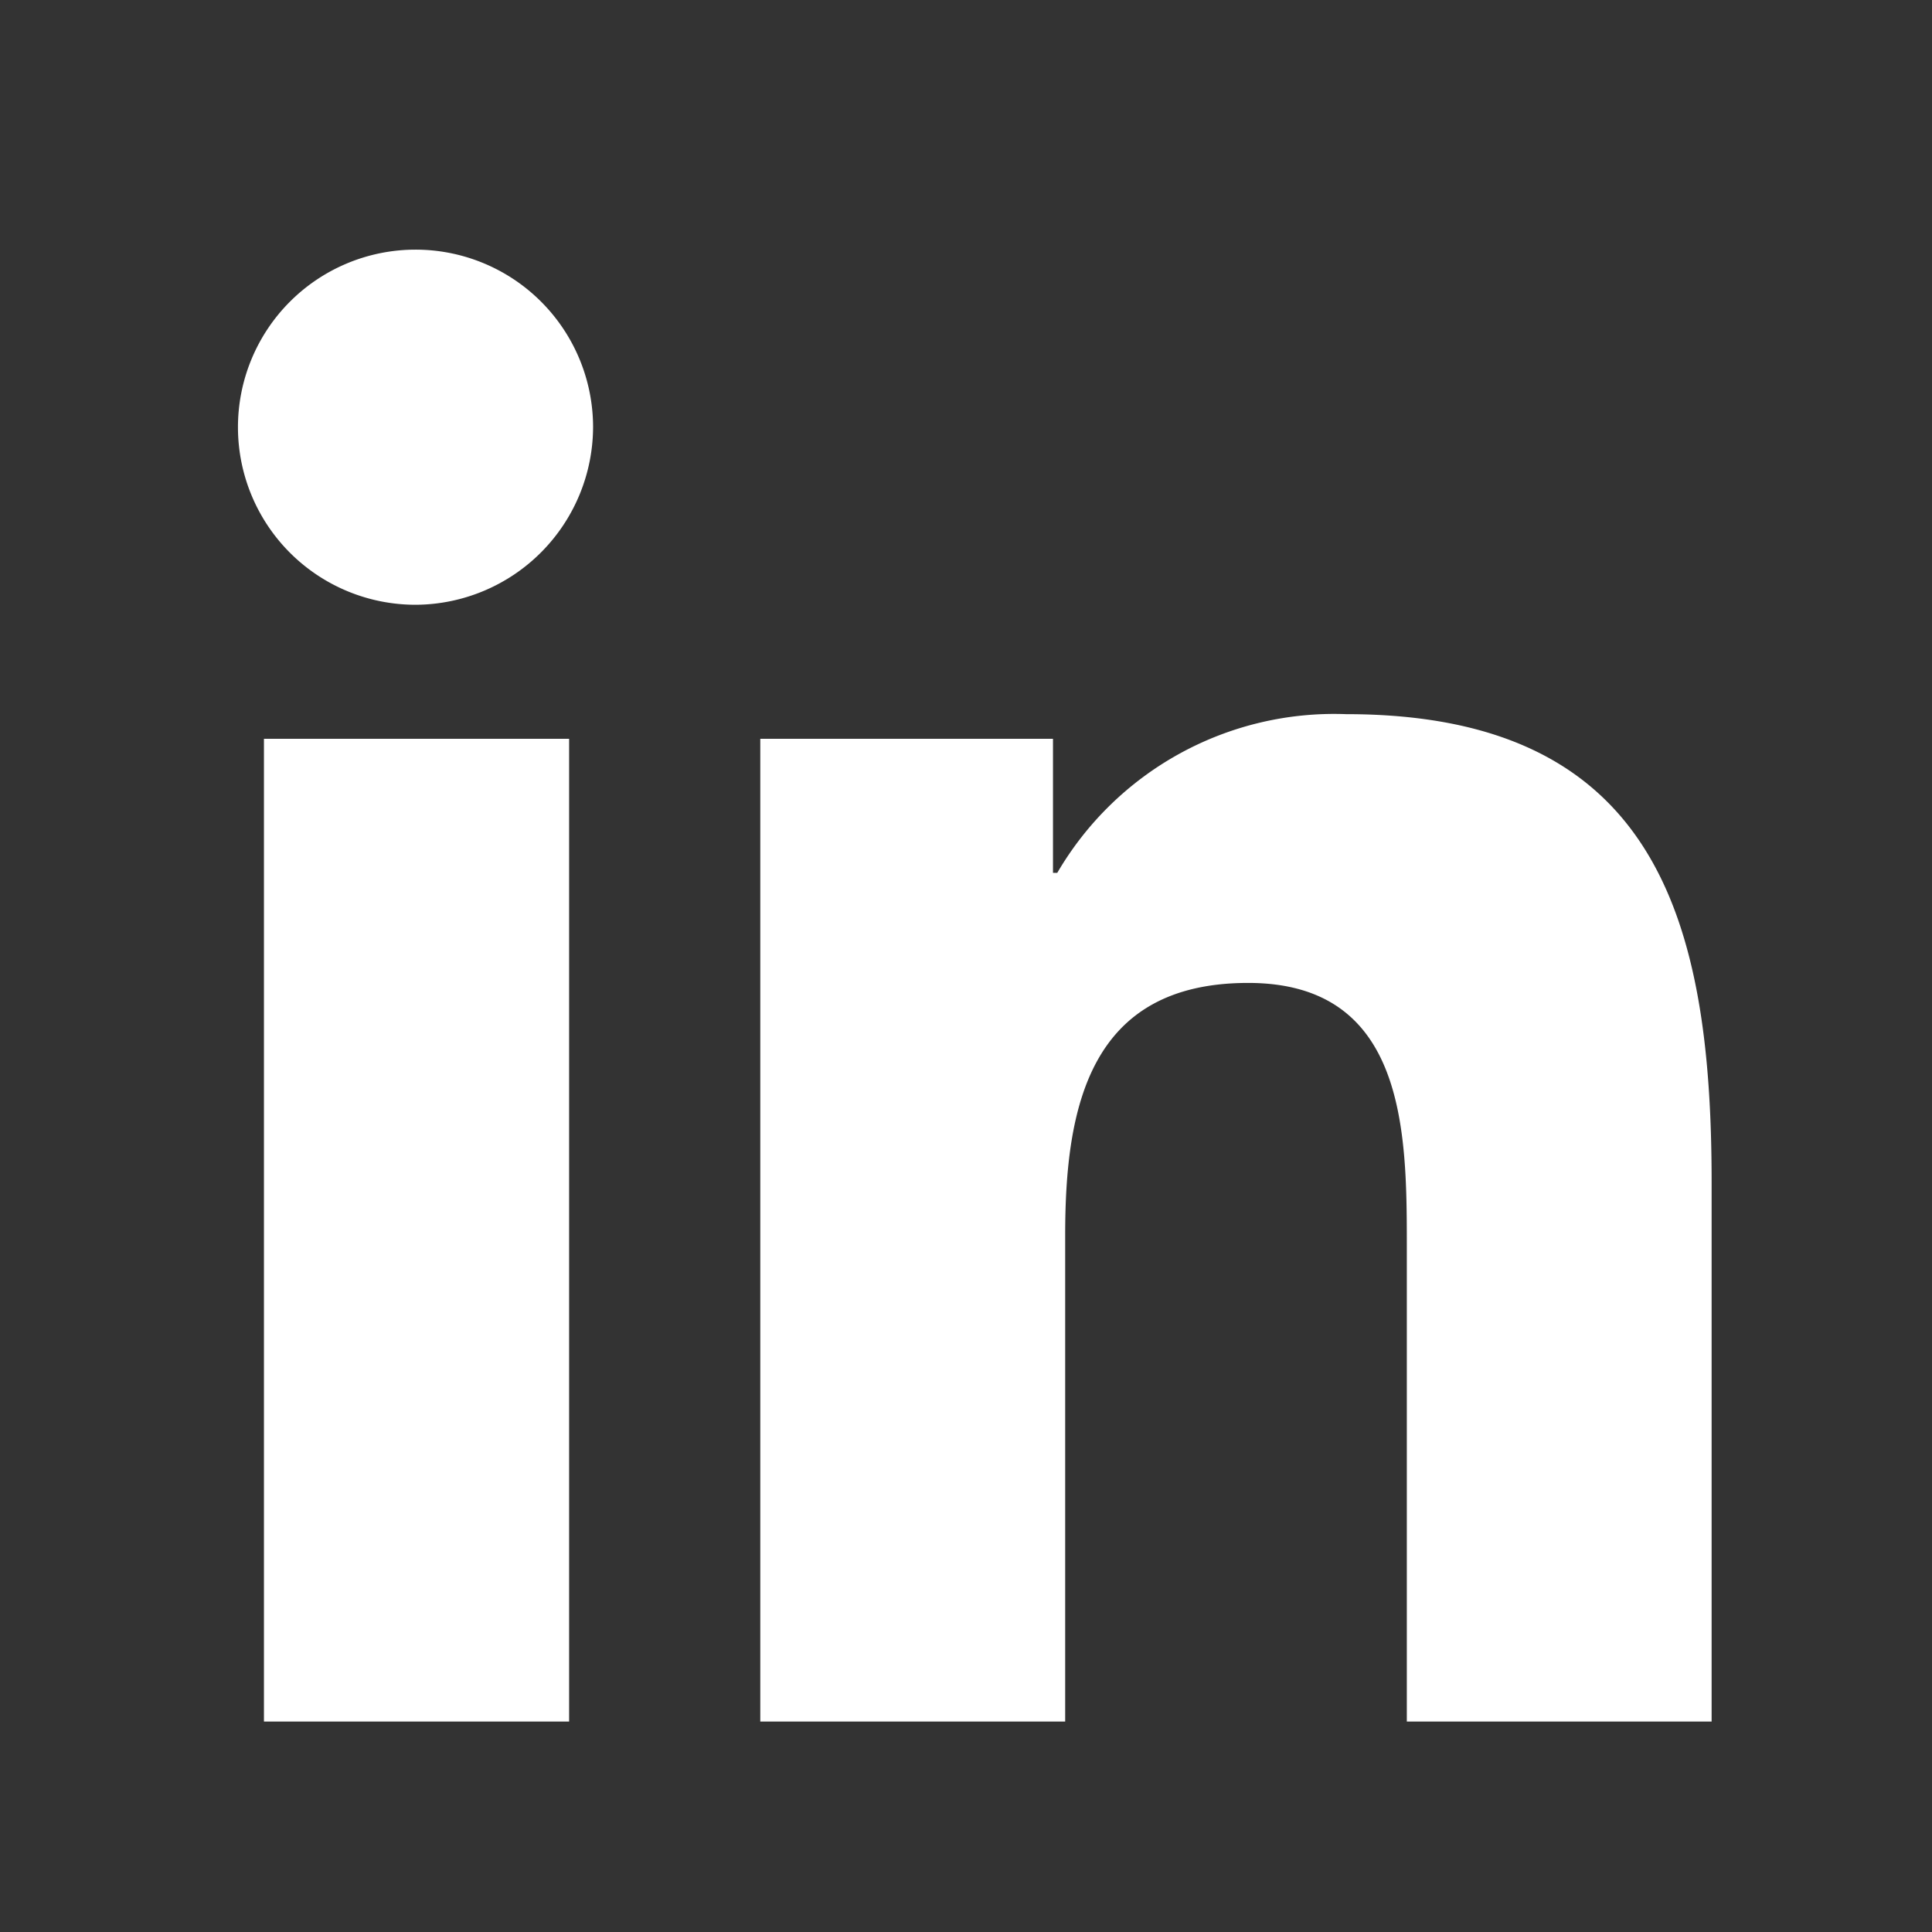 <svg xmlns="http://www.w3.org/2000/svg" xmlns:xlink="http://www.w3.org/1999/xlink" width="42" height="42" viewBox="0 0 42 42">
  <rect x="0" y="0" width="42" height="42" fill="#333333" stroke="none"/>
  <defs>
    <clipPath id="clip-in">
      <rect width="42" height="42"/>
    </clipPath>
  </defs>
  <g id="in" clip-path="url(#clip-in)">
    <path id="Icon_awesome-linkedin-in" data-name="Icon awesome-linkedin-in" d="M7.163,32H.529V10.636H7.163ZM3.842,7.722A3.86,3.86,0,1,1,7.684,3.843,3.875,3.875,0,0,1,3.842,7.722ZM31.994,32h-6.62V21.6c0-2.479-.05-5.657-3.449-5.657-3.449,0-3.978,2.693-3.978,5.479V32H11.319V10.636h6.363V13.55h.093a6.971,6.971,0,0,1,6.277-3.45C30.766,10.1,32,14.522,32,20.265V32Z" transform="translate(5.209 5.425)" fill="#fff"/>
  </g>
</svg>

